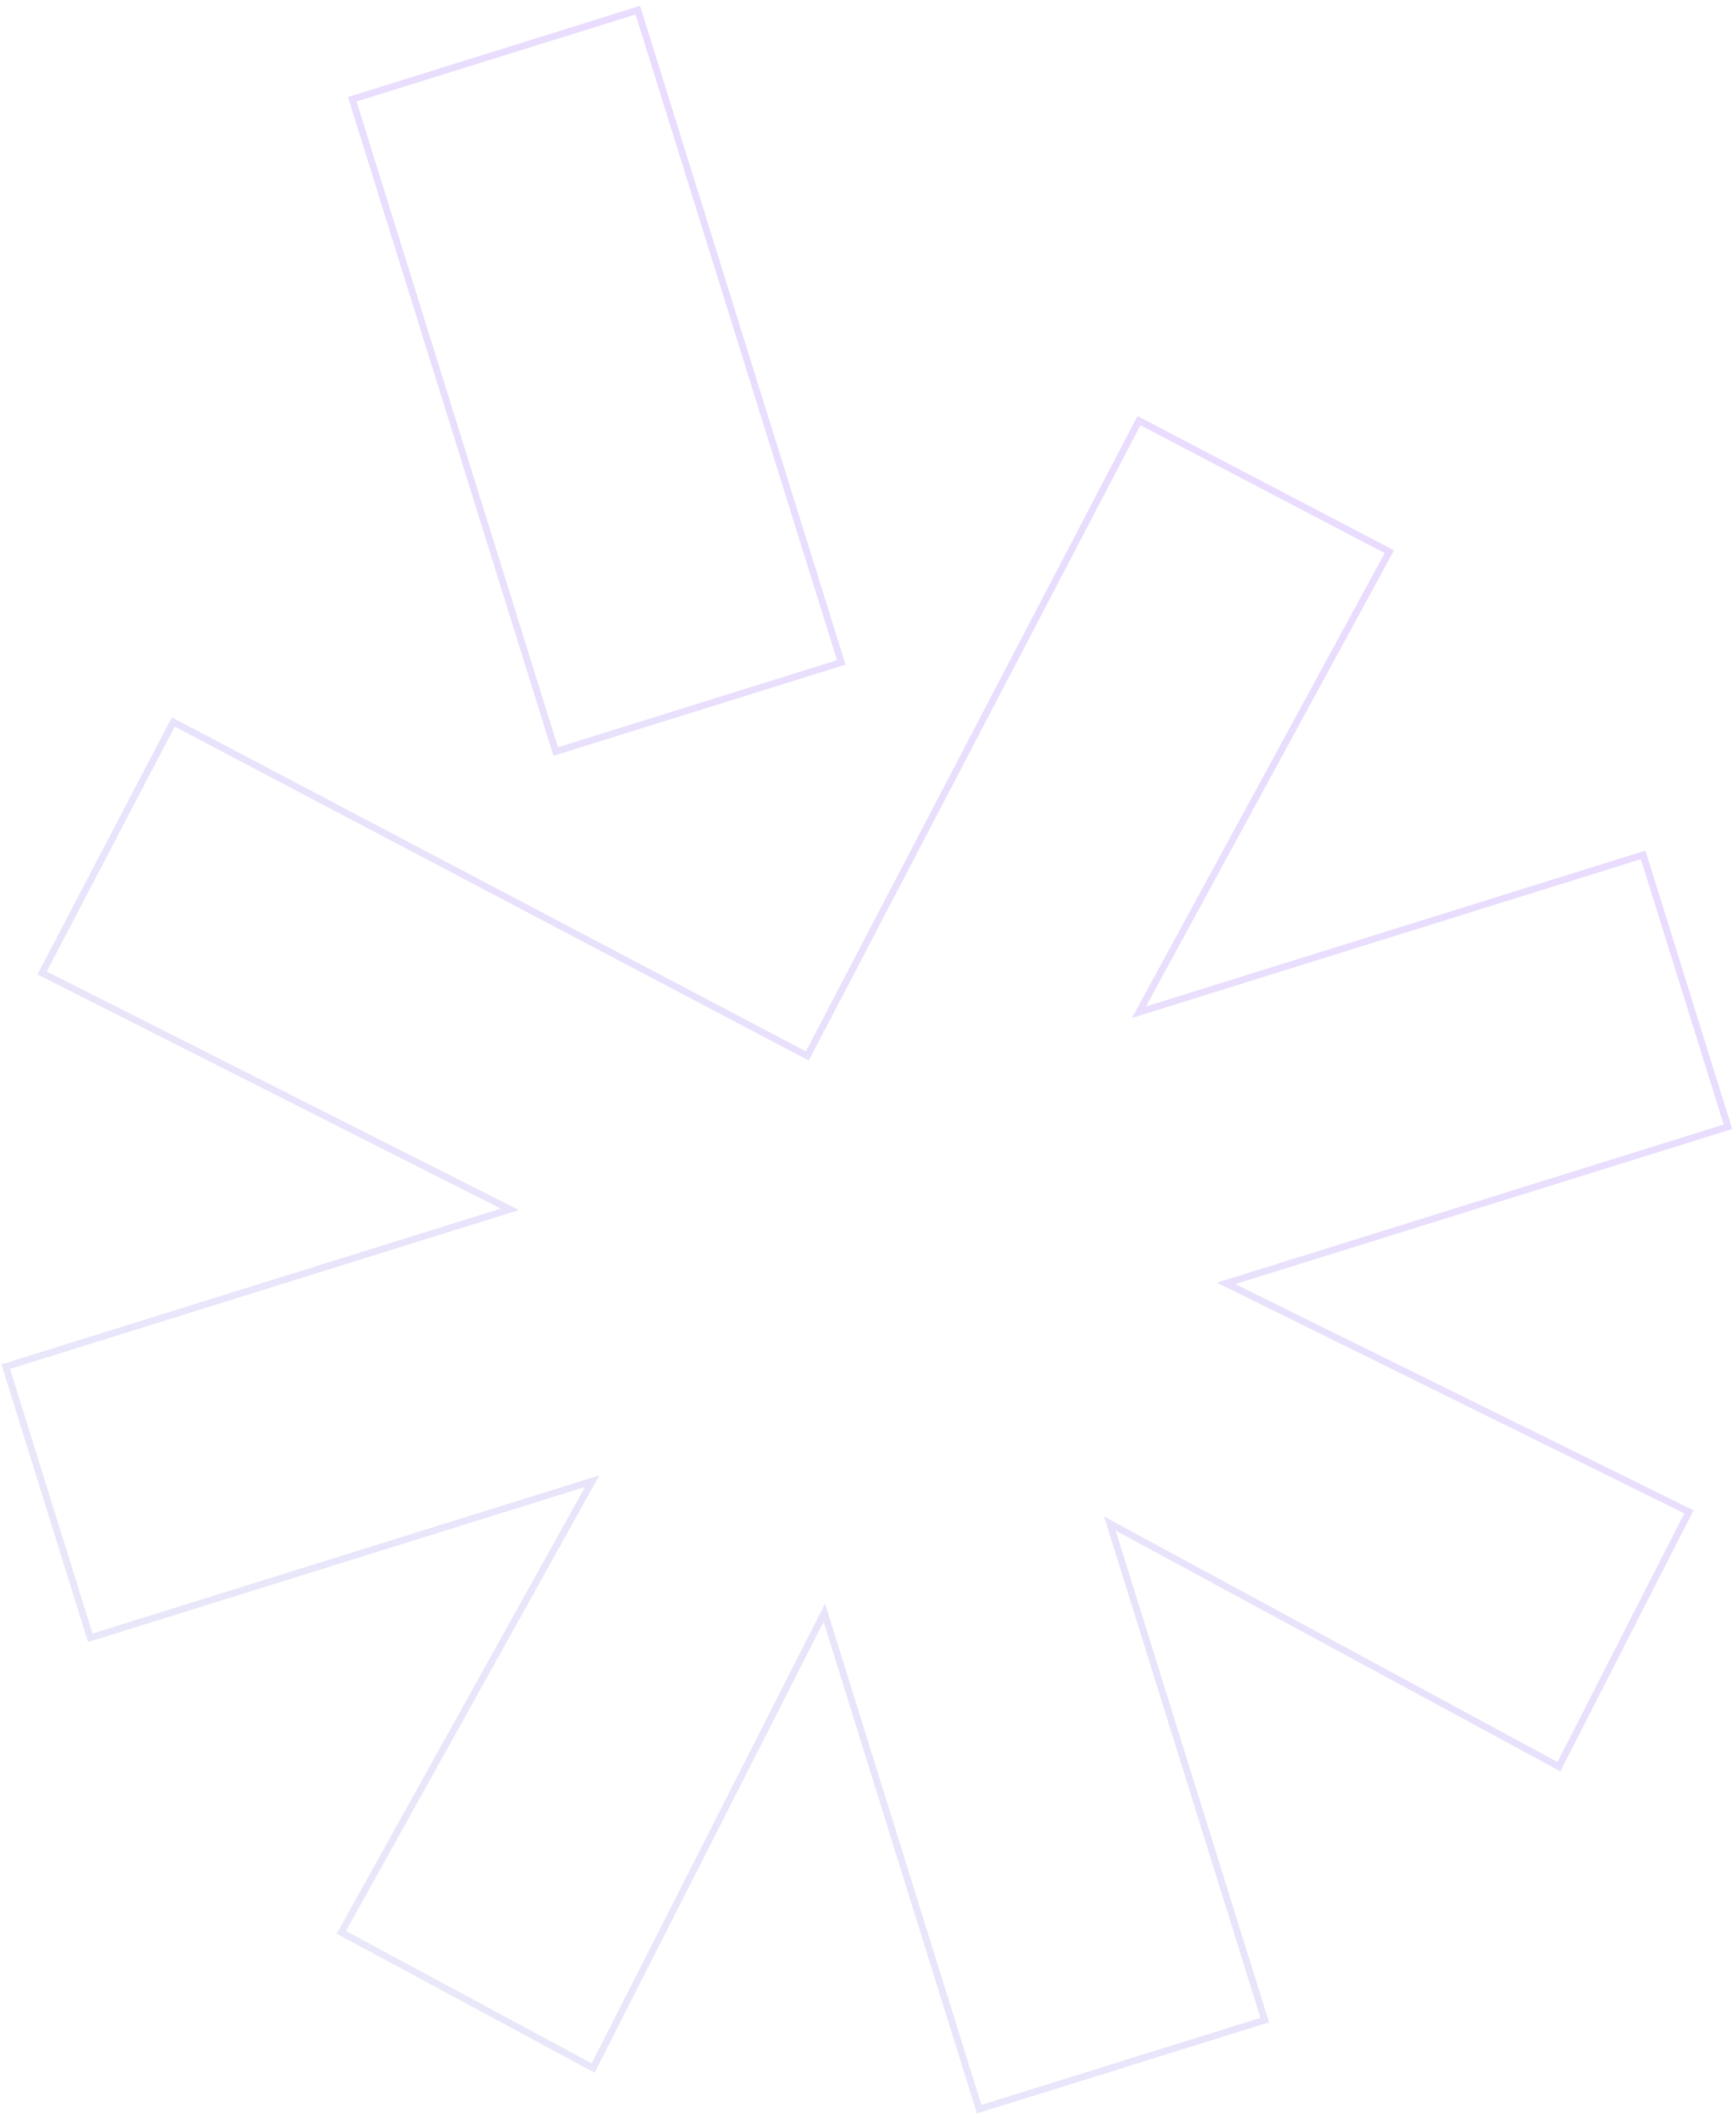 <svg width="254" height="310" viewBox="0 0 254 310" fill="none" xmlns="http://www.w3.org/2000/svg">
<path opacity="0.19" d="M120.975 237.089L120.609 235.915L120.052 237.012L86.784 302.527L49.941 282.675L86.036 217.769L86.644 216.676L85.45 217.049L13.213 239.585L0.839 199.922L73.421 177.278L74.599 176.911L73.498 176.355L6.159 142.332L25.354 105.616L117.676 154.242L118.12 154.476L118.352 154.031L166.649 61.535L203.281 80.715L167.233 146.99L166.643 148.074L167.821 147.707L240.415 125.059L252.823 164.833L180.586 187.369L179.392 187.741L180.514 188.295L247.111 221.163L228.092 258.443L163.473 223.465L162.392 222.88L162.758 224.054L185.05 295.509L143.267 308.544L120.975 237.089ZM81.308 109.942L51.539 14.52L93.322 1.485L123.091 96.906L81.308 109.942Z" stroke="url(#paint0_linear_2325_1003)"/>
<defs>
<linearGradient id="paint0_linear_2325_1003" x1="41.143" y1="330.817" x2="283.308" y2="47.938" gradientUnits="userSpaceOnUse">
<stop stop-color="#858DD7"/>
<stop offset="1" stop-color="#8A2EFF"/>
</linearGradient>
</defs>
</svg>
